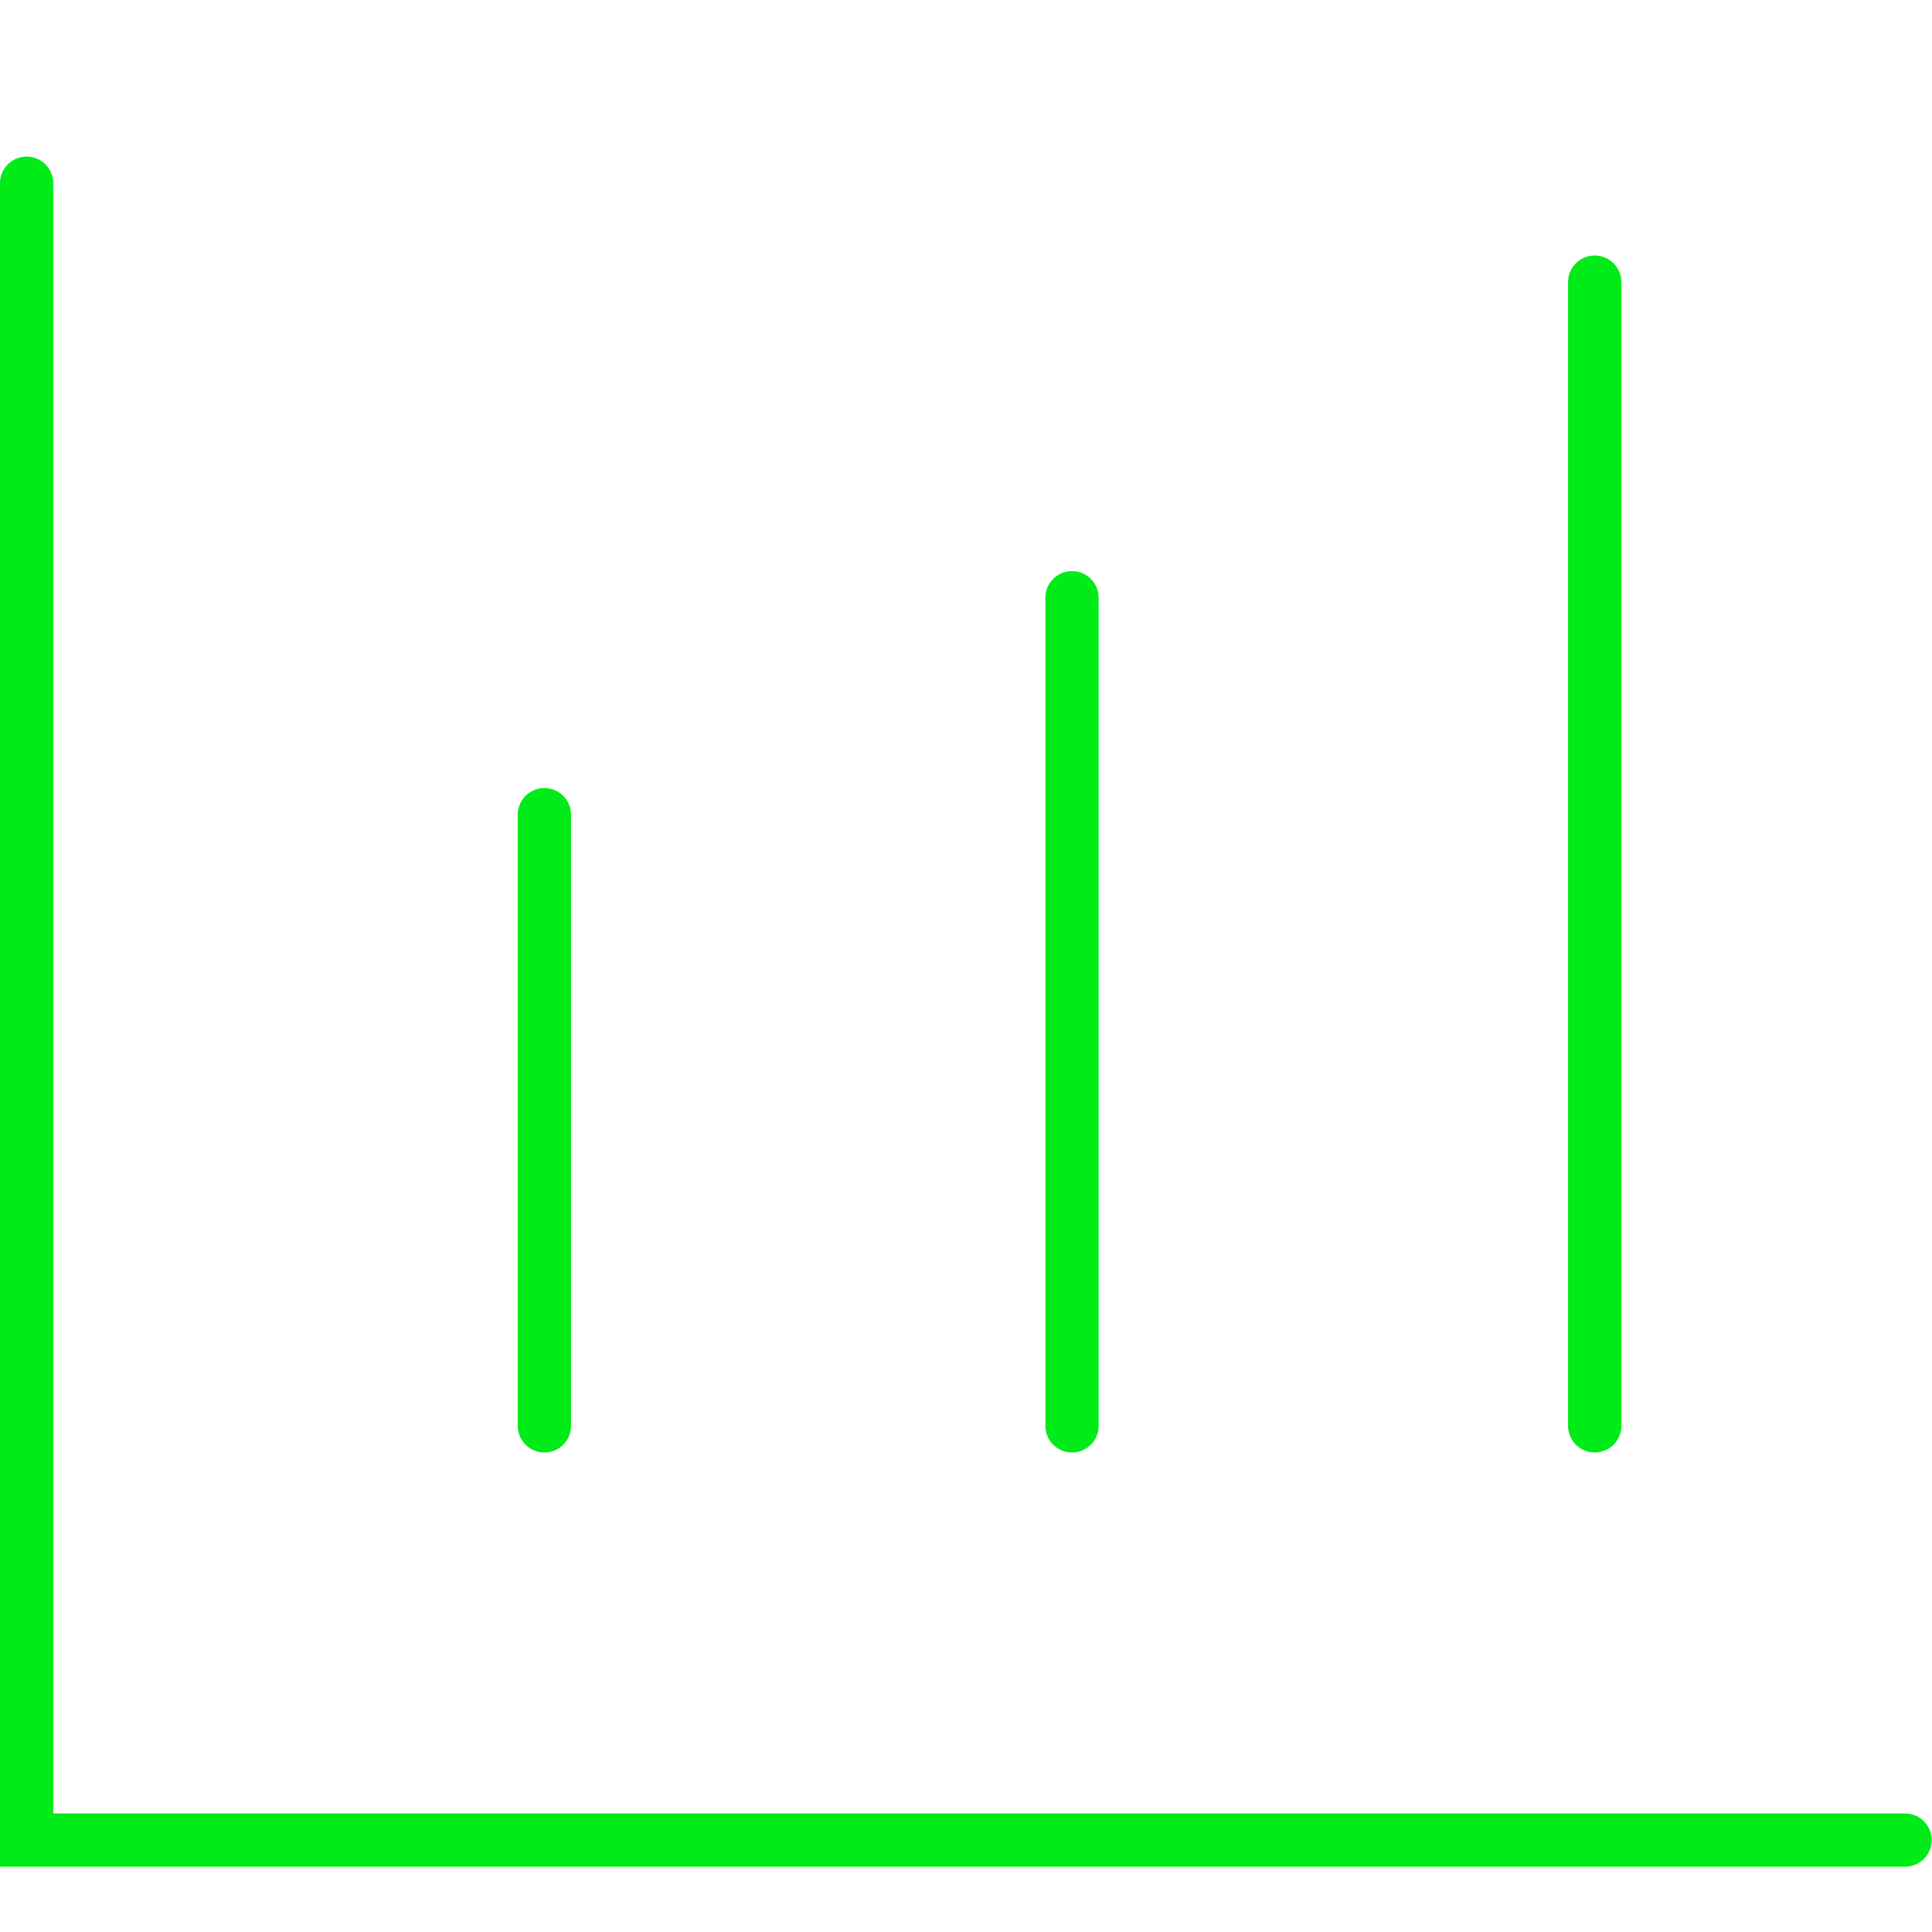 <svg xmlns="http://www.w3.org/2000/svg" width="400" height="400" viewBox="0 -13 550.061 486.885">
  <g id="Group_51" data-name="Group 51" transform="translate(7.5 7.498)">
    <path id="Path_40" data-name="Path 40" d="M254.12,1959.795H-288.357v-479.3a7.584,7.584,0,0,1,7.584-7.583,7.584,7.584,0,0,1,7.584,7.584v464.134H254.12a7.584,7.584,0,0,1,0,15.167Z" transform="translate(280.857 -1480.408)" fill="#00eb17"/>
    <path id="Line_12" data-name="Line 12" d="M.084,181.753A7.584,7.584,0,0,1-7.5,174.17V.084a7.584,7.584,0,0,1,15.167,0V174.17a7.584,7.584,0,0,1-7.584,7.584Z" transform="translate(147.411 179.699)" fill="#00eb17"/>
    <path id="Line_13" data-name="Line 13" d="M.084,243.526A7.584,7.584,0,0,1-7.5,235.942V.084a7.584,7.584,0,0,1,15.167,0V235.942a7.584,7.584,0,0,1-7.584,7.584Z" transform="translate(297.63 117.927)" fill="#00eb17"/>
    <path id="Line_14" data-name="Line 14" d="M.084,333.377A7.584,7.584,0,0,1-7.5,325.793V.084a7.584,7.584,0,0,1,15.167,0v325.71a7.584,7.584,0,0,1-7.584,7.584Z" transform="translate(446.446 28.078)" fill="#00eb17"/>
  </g>
</svg>
